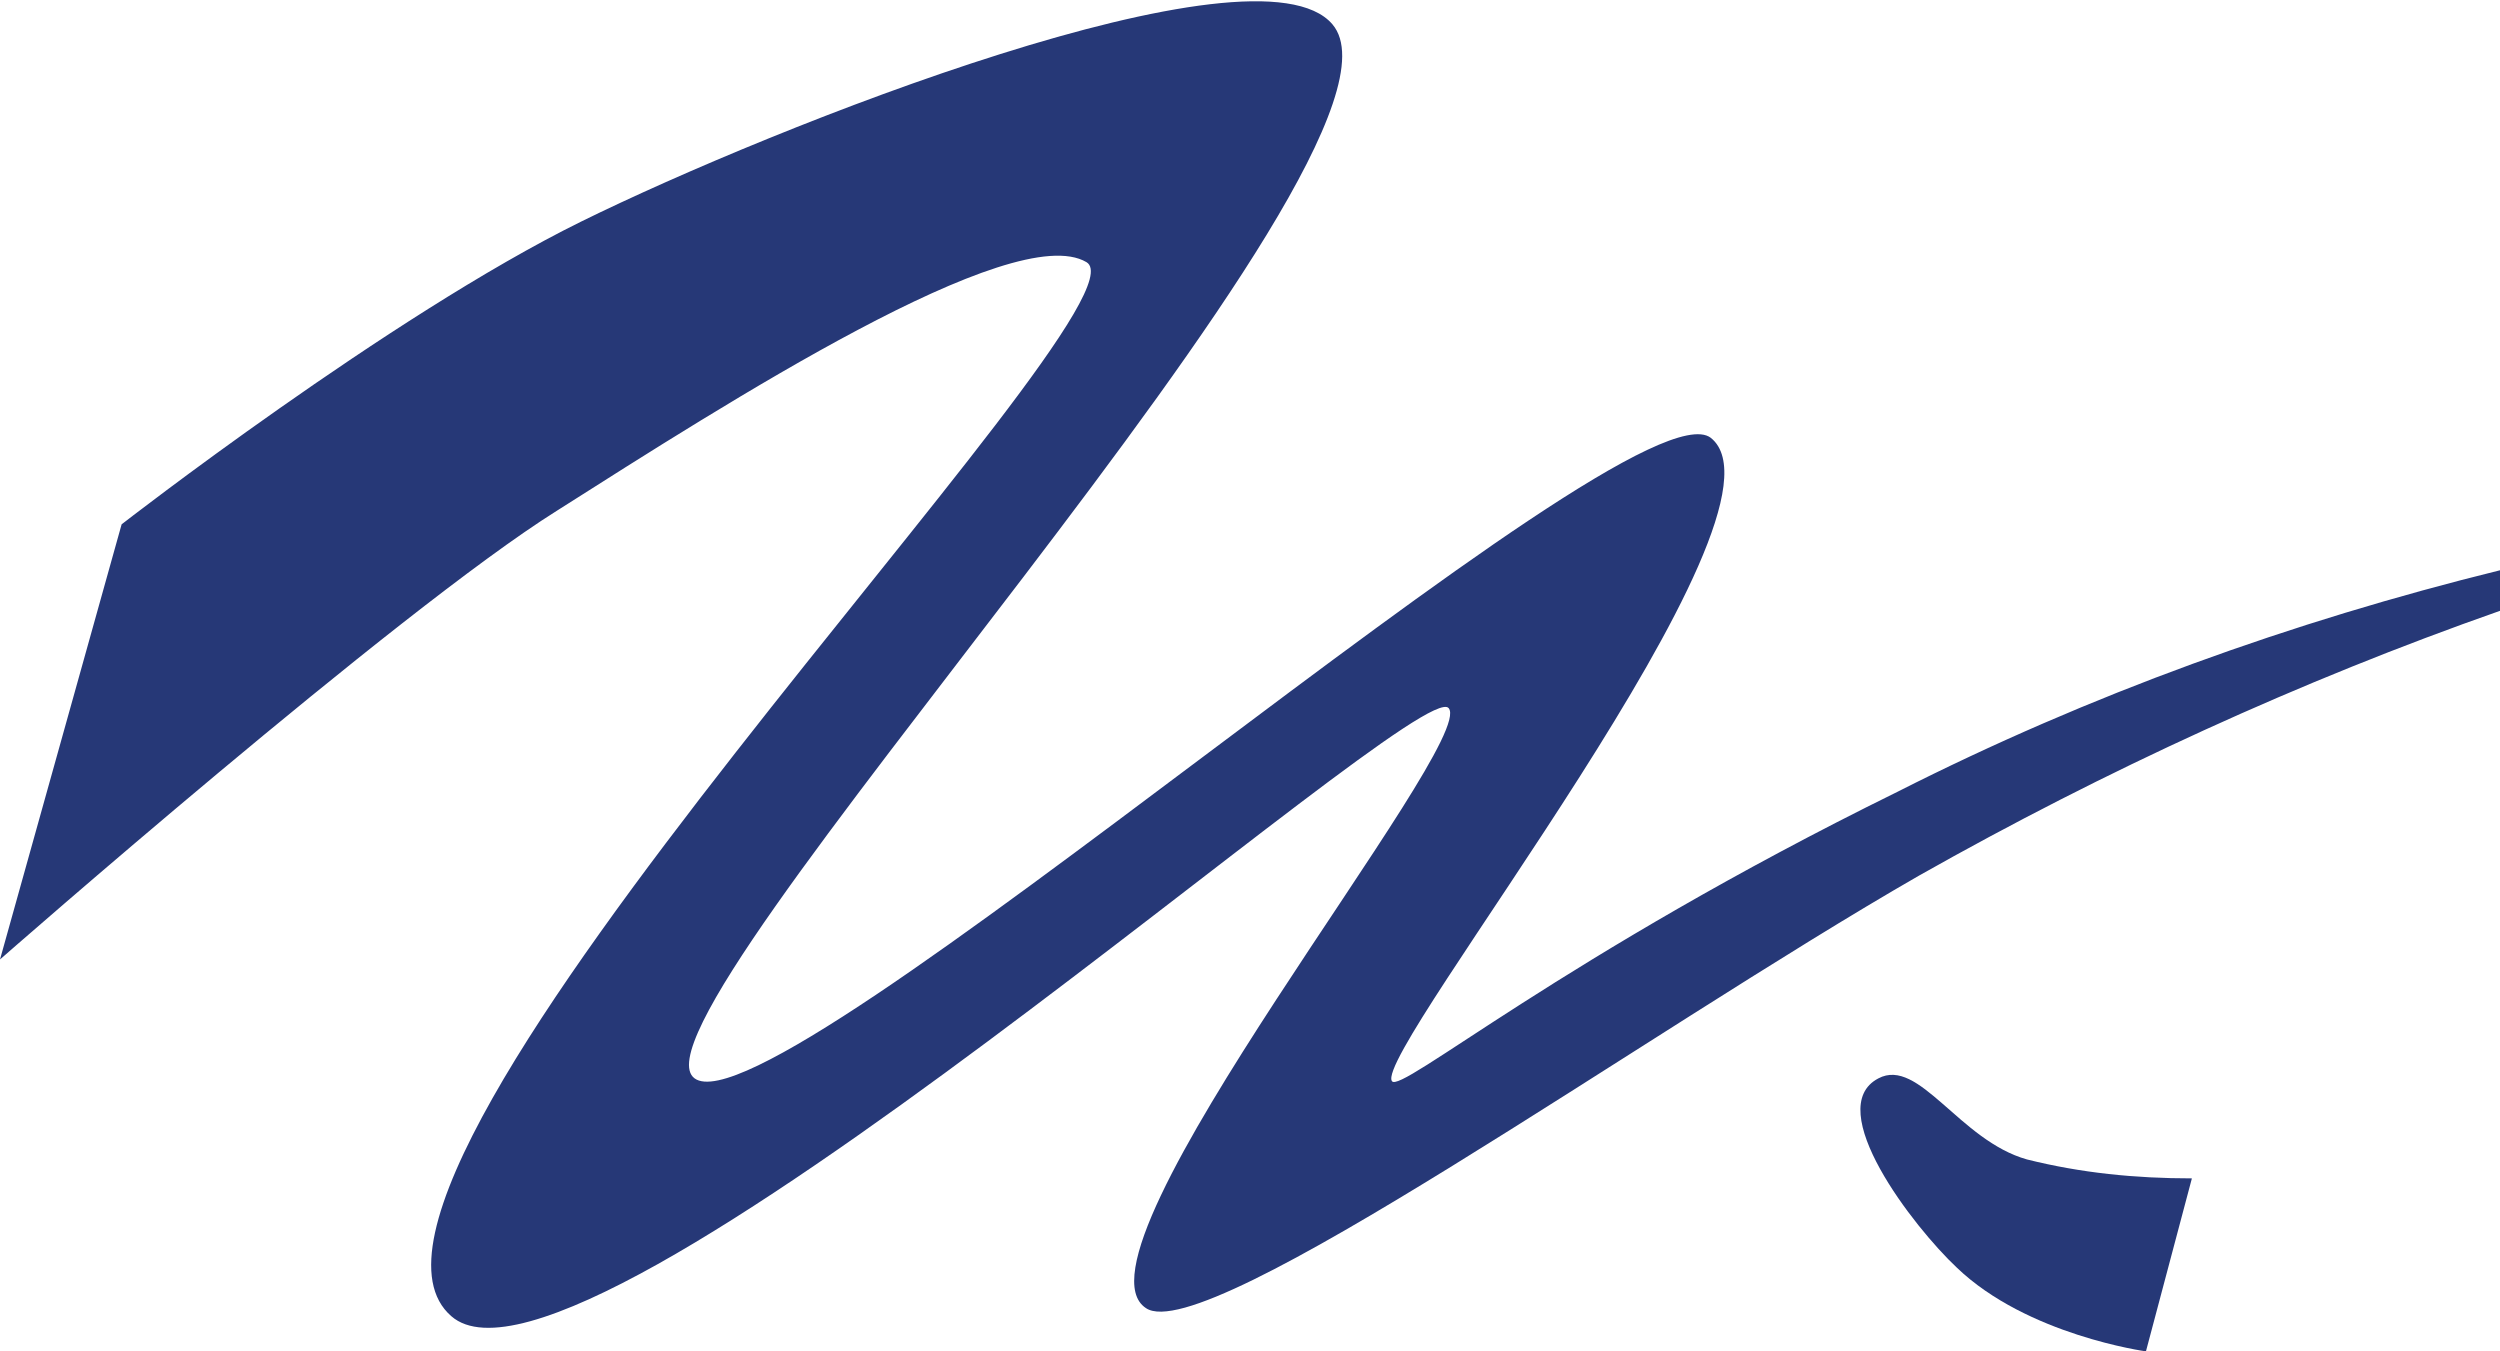 <?xml version="1.0" encoding="UTF-8"?> <!-- Generator: Adobe Illustrator 24.2.0, SVG Export Plug-In . SVG Version: 6.00 Build 0) --> <svg xmlns="http://www.w3.org/2000/svg" xmlns:xlink="http://www.w3.org/1999/xlink" id="Layer_1" x="0px" y="0px" viewBox="0 0 92.5 50" style="enable-background:new 0 0 92.5 50;" xml:space="preserve"> <g id="e4312cc7-2f77-48ee-b29a-3206dfb0ed6f"> <g id="af0ebbaa-200a-4274-b4bb-6d85427eb943"> <path style="fill:#263877;" d="M70.2,29.3c-12.4,6.1-18.4,11.2-18.7,10.7c-0.7-1.1,15.3-21,11.8-23.8c-3-2.3-34.6,25.9-37.6,23.7 S53.3,5.6,49.3,0.9c-2.8-3.3-20.7,3.8-27.8,7.3s-17,11.2-17,11.2L0,35.5c0,0,14.7-12.9,20.6-16.6c6.3-4,16.9-10.8,19.6-9.2 s-29.5,33.8-23.5,39c4.8,4.2,35.8-23.8,36.9-22.5S39.2,46.3,42.4,48.4c2.2,1.5,18.5-10.2,28.6-16c6.9-3.9,14.1-7.2,21.5-9.8v-1.5 C84.8,23,77.3,25.7,70.2,29.3z"></path> <path style="fill:#263877;" d="M75,42.9c-2.5-0.7-4-3.8-5.5-3c-2.1,1.1,1.3,5.5,2.9,7c2.6,2.5,7,3.1,7,3.1l1.7-6.4 C79,43.6,77,43.4,75,42.9z"></path> </g> </g> </svg> 